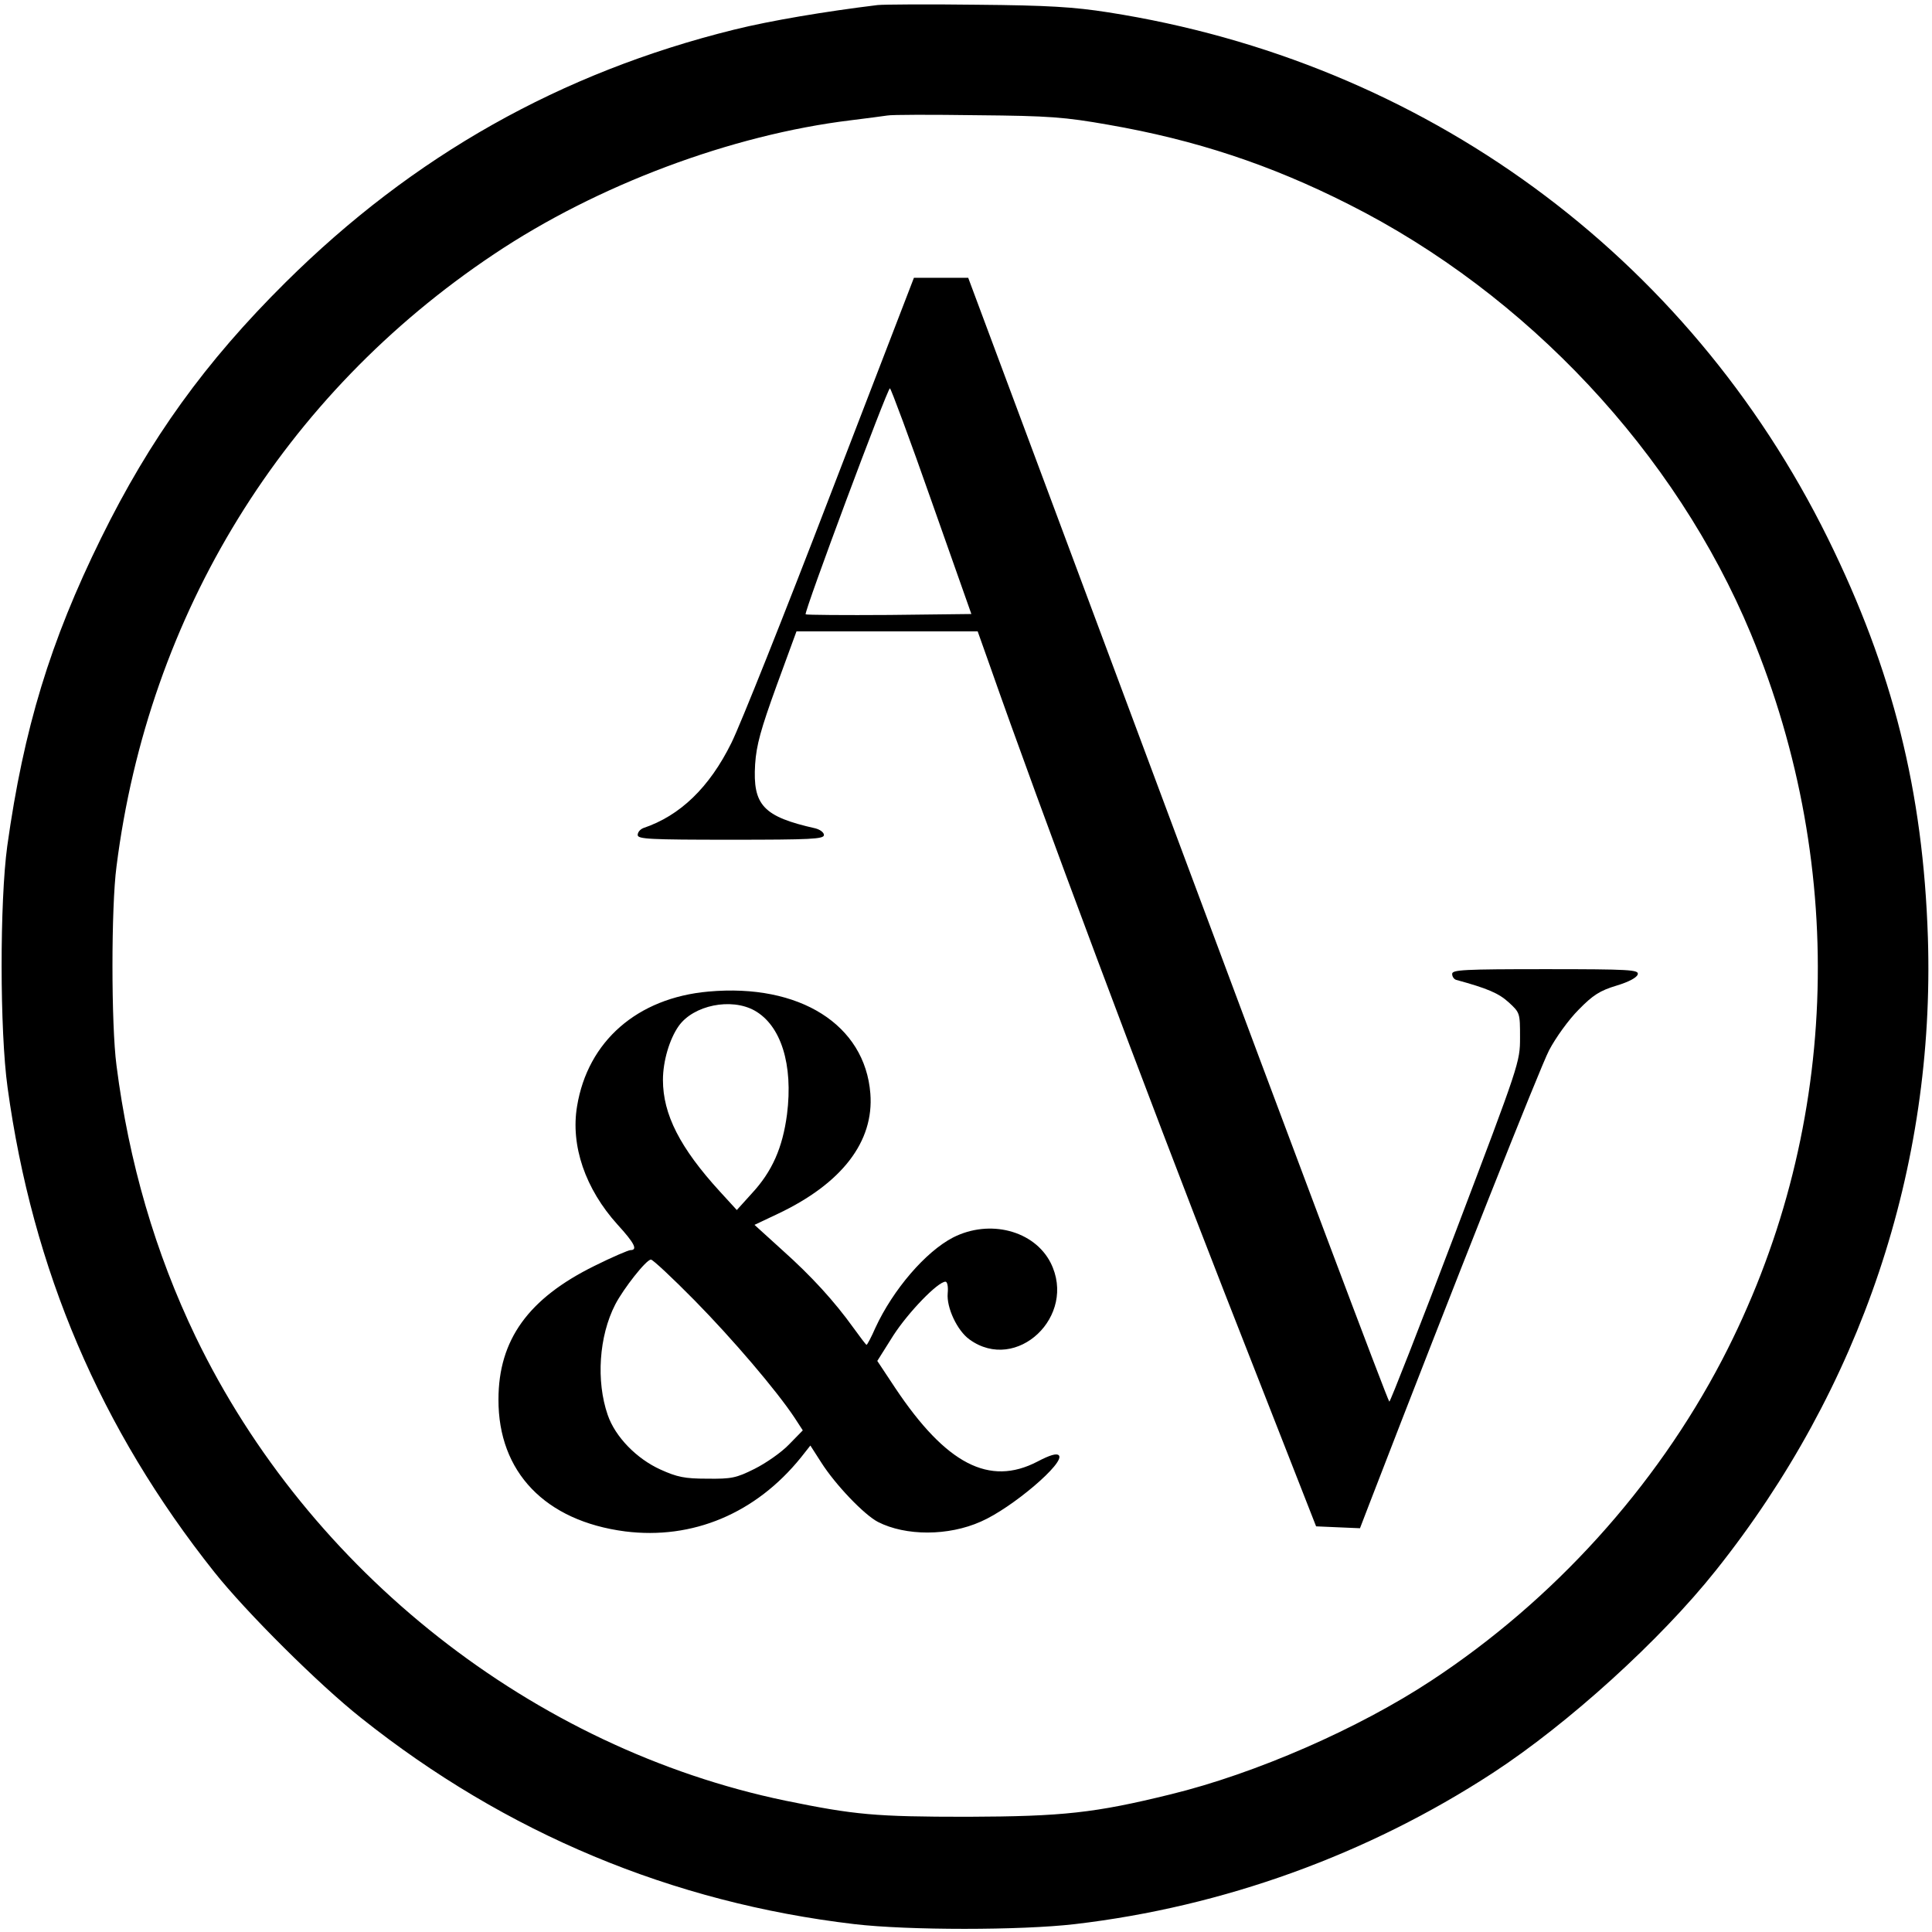 <?xml version="1.0" standalone="no"?>
<!DOCTYPE svg PUBLIC "-//W3C//DTD SVG 20010904//EN"
 "http://www.w3.org/TR/2001/REC-SVG-20010904/DTD/svg10.dtd">
<svg version="1.0" xmlns="http://www.w3.org/2000/svg"
 width="612pt" height="612pt" viewBox="0 0 612 612"
 preserveAspectRatio="xMidYMid meet">
<g transform="translate(0,612) scale(0.1,-0.1)"
fill="#000000" stroke="none">
<path d="M2780 6104 c-164 -20 -338 -49 -455 -78 -549 -136 -1016 -399 -1421
-801 -254 -252 -429 -495 -584 -810 -161 -327 -245 -603 -297 -975 -24 -176
-24 -585 1 -765 79 -577 294 -1081 655 -1535 101 -127 331 -356 465 -462 458
-365 985 -585 1562 -653 170 -20 528 -20 699 0 470 55 927 220 1324 479 239
156 531 421 706 641 460 577 695 1277 672 2005 -15 463 -111 847 -317 1265
-444 899 -1280 1510 -2280 1666 -109 17 -190 22 -415 24 -154 2 -296 1 -315
-1z m730 -379 c277 -48 515 -127 762 -252 566 -285 1036 -788 1274 -1360 312
-752 279 -1591 -91 -2301 -211 -404 -534 -761 -920 -1015 -232 -153 -557 -295
-827 -361 -240 -59 -341 -70 -643 -71 -293 0 -357 6 -577 51 -798 166 -1509
725 -1868 1469 -128 266 -212 554 -251 860 -17 129 -17 502 0 630 101 800 529
1495 1196 1940 327 219 752 378 1130 424 50 6 101 13 115 15 14 3 142 3 285 1
230 -2 278 -6 415 -30z"/>
<path d="M2630 4552 c-145 -378 -286 -731 -313 -785 -70 -142 -163 -231 -279
-270 -10 -4 -18 -13 -18 -22 0 -13 37 -15 295 -15 254 0 295 2 295 15 0 8 -12
17 -27 21 -165 37 -199 73 -191 203 4 61 18 111 68 249 l63 172 287 0 287 0
38 -107 c155 -443 502 -1369 744 -1988 l290 -740 69 -3 70 -3 30 78 c271 702
540 1380 569 1436 21 40 62 97 94 129 45 46 67 60 120 76 40 12 65 26 67 36 3
14 -25 16 -292 16 -259 0 -296 -2 -296 -15 0 -9 6 -17 13 -19 99 -27 134 -42
166 -71 36 -33 36 -34 36 -112 0 -77 -2 -83 -204 -615 -112 -296 -207 -538
-210 -538 -4 0 -305 801 -670 1780 l-664 1780 -86 0 -86 0 -265 -688z m321
-20 l126 -357 -260 -3 c-143 -1 -262 0 -265 2 -6 6 259 716 267 716 3 0 63
-161 132 -358z"/>
<path d="M2244 2979 c-225 -20 -382 -157 -416 -363 -21 -125 26 -262 128 -375
54 -59 65 -81 41 -81 -6 0 -58 -22 -114 -50 -209 -103 -304 -234 -304 -423 -1
-230 148 -385 401 -418 214 -27 414 57 557 234 l30 38 34 -53 c45 -71 136
-166 180 -189 88 -45 223 -45 326 1 99 43 269 188 247 210 -7 7 -28 1 -68 -20
-152 -79 -289 -8 -450 233 l-57 86 51 81 c48 74 141 170 165 170 6 0 9 -16 7
-37 -4 -45 30 -118 69 -146 149 -108 342 74 257 243 -52 102 -193 139 -309 80
-87 -45 -190 -165 -246 -286 -13 -30 -26 -54 -28 -54 -2 0 -20 24 -41 53 -61
85 -133 164 -227 248 l-87 79 74 35 c203 96 305 229 293 381 -17 218 -224 349
-513 323z m146 -60 c84 -47 123 -171 103 -329 -14 -106 -47 -181 -112 -251
l-47 -52 -54 59 c-126 138 -180 244 -180 353 0 60 21 130 50 171 47 66 166 90
240 49z m-190 -918 c121 -123 260 -286 317 -372 l26 -40 -44 -45 c-24 -25 -73
-59 -109 -77 -58 -29 -73 -32 -150 -31 -71 0 -95 5 -148 29 -75 34 -143 103
-167 173 -37 107 -28 249 24 350 26 50 98 142 113 142 6 0 68 -58 138 -129z"/>
</g>
</svg>
